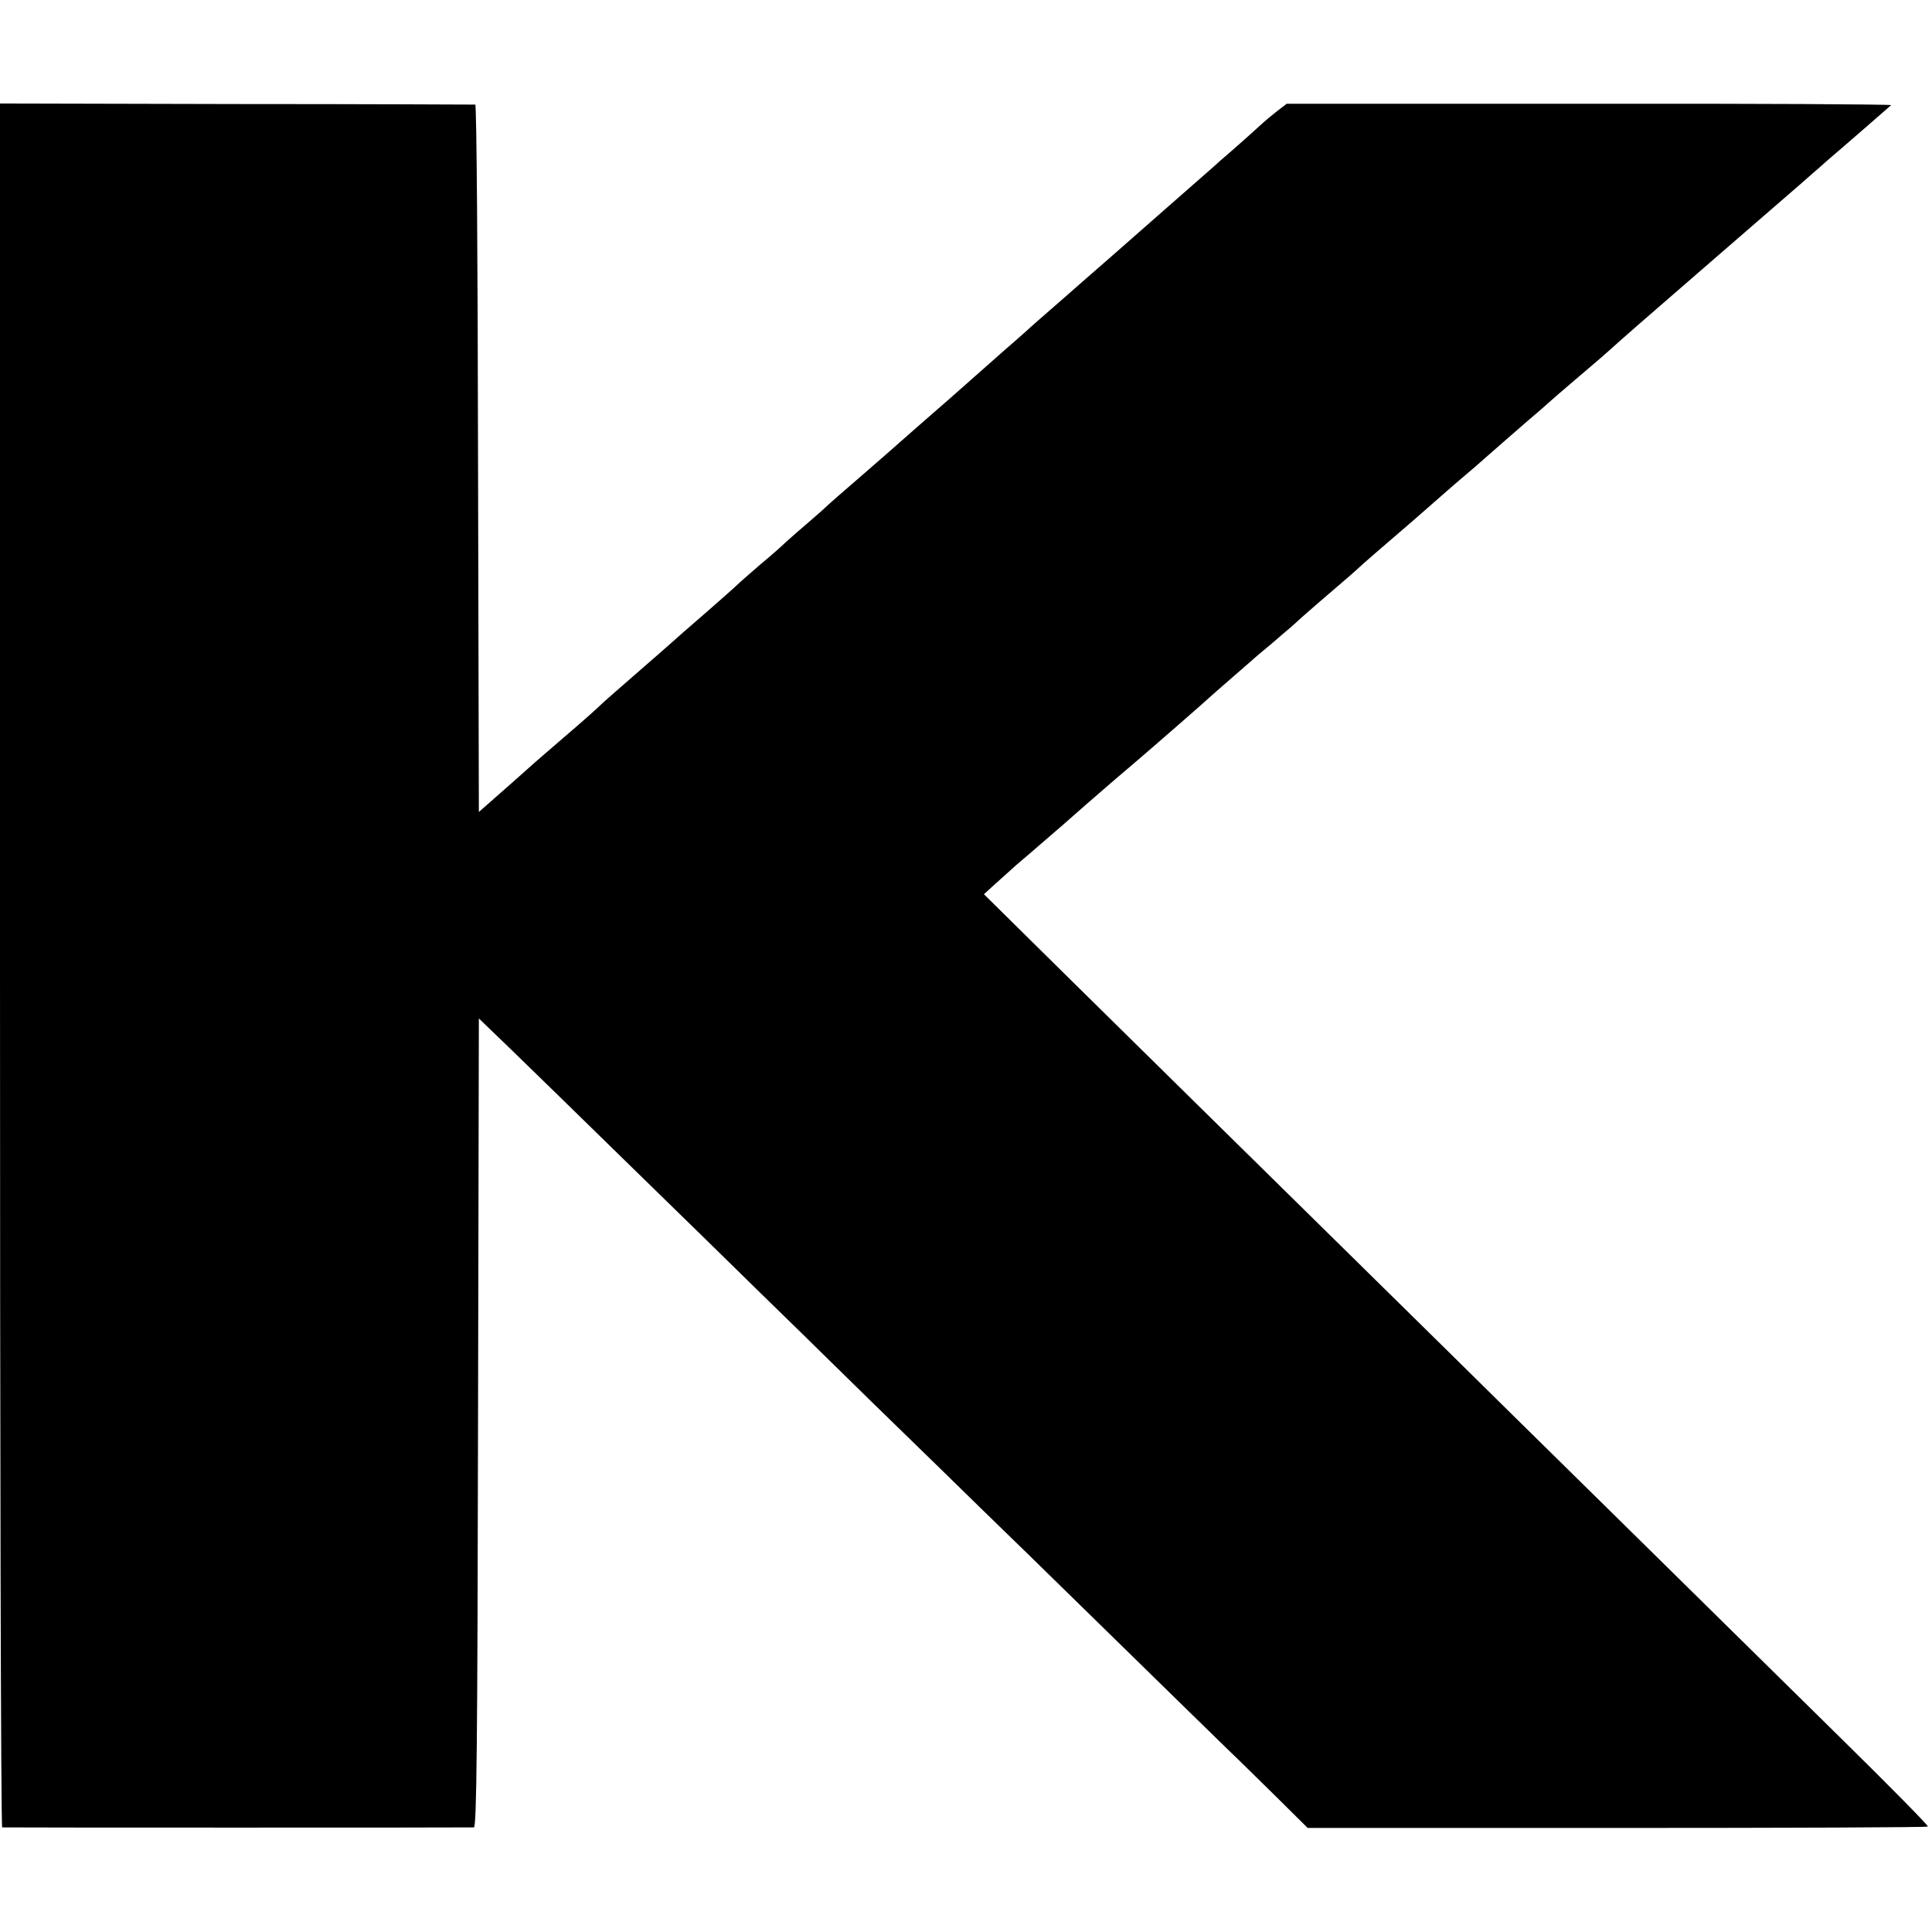 <?xml version="1.0" standalone="no"?>
<!DOCTYPE svg PUBLIC "-//W3C//DTD SVG 20010904//EN"
 "http://www.w3.org/TR/2001/REC-SVG-20010904/DTD/svg10.dtd">
<svg version="1.0" xmlns="http://www.w3.org/2000/svg"
 width="700pt" height="700pt" viewBox="0 0 700 700"
 preserveAspectRatio="xMidYMid meet">
<g transform="translate(0,700) scale(0.1,-0.1)"
fill="#000000" stroke="none">
<path d="M0 3503 c0 -1718 3 -3123 8 -3124 9 -1 1693 -1 1709 0 10 1 13 305
15 1466 l3 1465 109 -105 c59 -57 260 -253 445 -434 185 -180 386 -377 447
-437 62 -60 251 -245 420 -411 170 -165 350 -341 399 -389 50 -48 254 -247
454 -443 200 -196 398 -389 440 -430 42 -40 124 -121 182 -178 l107 -106 1121
0 c617 0 1124 2 1126 5 3 3 -140 148 -317 322 -178 175 -532 524 -788 776
-256 252 -553 544 -660 650 -798 785 -1064 1047 -1340 1319 l-315 311 35 32
c20 18 56 50 80 72 25 21 69 59 99 85 65 56 70 60 156 136 70 61 142 123 186
160 39 33 264 229 269 235 3 3 39 34 80 70 41 36 80 69 86 75 6 5 31 26 55 46
24 21 56 48 70 60 14 13 54 49 89 79 125 107 145 125 150 130 11 11 100 88
155 135 33 28 66 57 75 65 9 8 63 55 120 105 58 49 110 94 116 100 20 18 79
69 149 130 39 33 72 62 75 65 3 3 52 46 110 95 58 49 110 94 116 100 19 18
132 117 384 335 135 117 270 234 300 260 30 27 75 65 99 87 59 50 224 194 233
202 4 3 -487 6 -1092 5 l-1098 0 -34 -26 c-18 -14 -47 -38 -64 -54 -17 -16
-60 -54 -94 -84 -35 -30 -68 -59 -74 -65 -6 -5 -83 -73 -171 -150 -88 -77
-162 -142 -165 -145 -3 -3 -39 -34 -80 -70 -41 -36 -77 -67 -80 -70 -3 -3 -39
-34 -80 -70 -41 -36 -77 -67 -80 -70 -3 -3 -45 -41 -95 -84 -49 -43 -119 -105
-155 -137 -36 -32 -76 -67 -90 -79 -33 -29 -140 -122 -154 -135 -6 -6 -63 -55
-126 -110 -63 -54 -122 -106 -131 -115 -8 -8 -42 -37 -74 -65 -32 -27 -65 -57
-74 -65 -9 -9 -47 -43 -86 -75 -38 -33 -77 -67 -85 -75 -8 -8 -60 -54 -115
-102 -55 -47 -109 -95 -120 -105 -11 -10 -72 -63 -135 -118 -63 -55 -122 -106
-130 -115 -8 -8 -64 -58 -125 -110 -60 -52 -115 -99 -121 -105 -12 -11 -125
-111 -164 -145 l-25 -22 -3 1281 c-1 705 -5 1281 -10 1282 -4 0 -393 2 -865 2
l-857 2 0 -3122z"/>
</g>
</svg>

